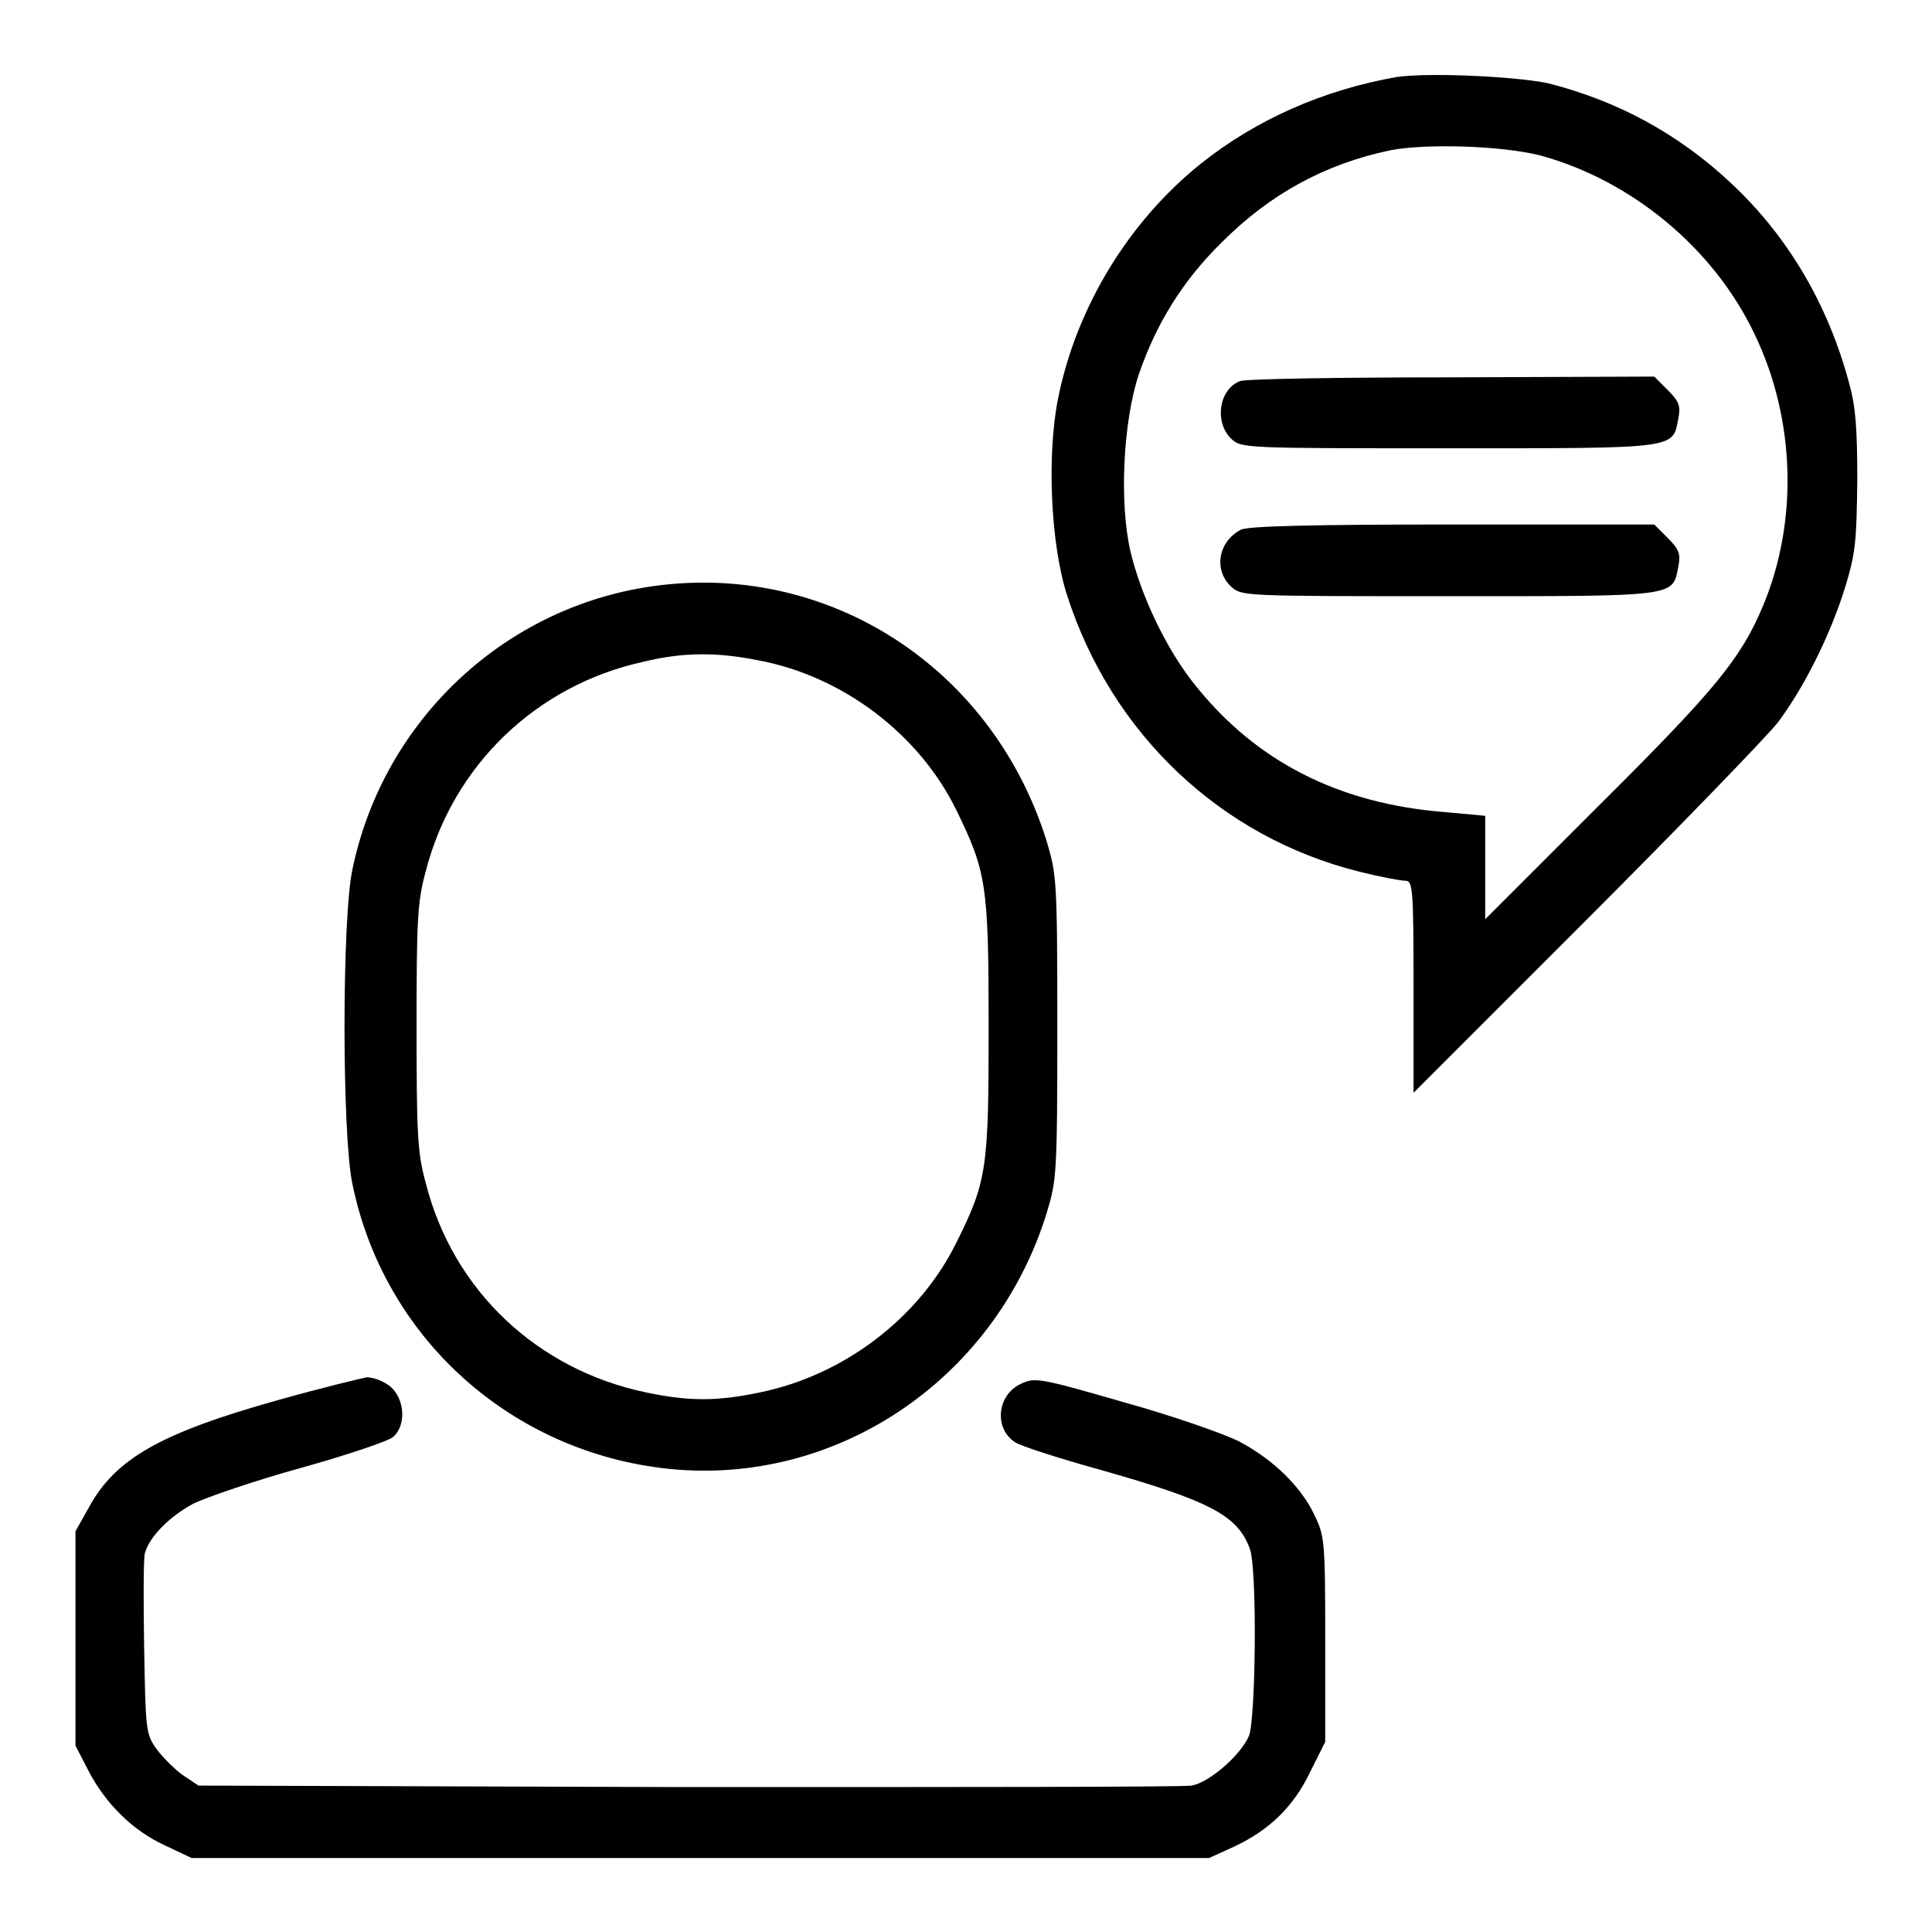 <?xml version="1.0" encoding="utf-8"?>
<!-- Svg Vector Icons : http://www.onlinewebfonts.com/icon -->
<!DOCTYPE svg PUBLIC "-//W3C//DTD SVG 1.1//EN" "http://www.w3.org/Graphics/SVG/1.1/DTD/svg11.dtd">
<svg version="1.1" xmlns="http://www.w3.org/2000/svg" xmlns:xlink="http://www.w3.org/1999/xlink" x="0px" y="0px" viewBox="0 0 256 256" enable-background="new 0 0 256 256" xml:space="preserve">
<g><g><g><path fill="#000000" d="M185.1,10.2c-9.7,1.7-18.6,5.6-26,11.5c-9.6,7.7-16.5,19.1-18.9,31.1c-1.5,7.5-1,19.3,1.2,26.1c5.9,18.3,20.3,32,38.7,36.6c2.8,0.7,5.5,1.2,6.1,1.2c1,0,1.1,0.9,1.1,14v14.1l22.8-22.8c12.5-12.5,24-24.4,25.5-26.3c3.5-4.7,6.9-11.5,8.9-17.9c1.4-4.6,1.5-6.2,1.6-14.1c0-6.9-0.2-9.8-1.1-13c-2.8-10.4-8.1-19.4-15.6-26.4c-7-6.6-15.2-11-24.4-13.3C200.4,10.1,189.3,9.6,185.1,10.2z M204.1,20.6c12.1,3.3,23,12.3,28.4,23.7c5.4,11.2,5.8,24.8,1.1,36c-2.9,6.9-6.2,11-21.7,26.4l-15.1,15.1V115v-6.9l-5.4-0.5c-14-1.1-25-6.7-33.1-16.9c-3.7-4.6-7.1-11.7-8.5-17.6c-1.5-6.4-1-17.2,1.1-23.5c2.3-6.7,5.8-12.4,11-17.5c6.4-6.4,13.7-10.4,22.4-12.2C189,19,199,19.3,204.1,20.6z"/><path fill="#000000" d="M164.3,50.5c-2.8,1.1-3.4,5.4-1.2,7.6c1.4,1.3,1.5,1.3,28.9,1.3c30.6,0,29.6,0.1,30.4-4c0.3-1.6,0.1-2.2-1.4-3.7l-1.8-1.8L192.4,50C177.7,50,165,50.2,164.3,50.5z"/><path fill="#000000" d="M164.4,70.2c-3,1.6-3.6,5.3-1.3,7.5c1.4,1.3,1.5,1.3,28.9,1.3c30.6,0,29.6,0.1,30.4-4c0.3-1.6,0.1-2.2-1.4-3.7l-1.8-1.8h-26.9C174.2,69.5,165.2,69.7,164.4,70.2z"/><path fill="#000000" d="M84.5,78c-18.9,3.5-33.9,18.3-37.8,37.2c-1.4,6.4-1.4,35.2,0,41.7c4.1,20,20.4,35,40.8,37.6c22.7,2.9,44.3-11.4,51.2-33.8c1.3-4.3,1.4-5.1,1.4-24.6c0-19.5-0.1-20.2-1.4-24.6C131.3,87.7,108.4,73.6,84.5,78z M100.5,87.5c11.2,2.1,21.3,9.8,26.2,19.8c4,8.2,4.3,9.9,4.3,28.7c0,18.8-0.2,20.5-4.3,28.7c-4.9,9.9-14.8,17.5-26,19.8c-5.7,1.2-9.4,1.2-15.1,0c-14.4-3-25.6-13.5-29.2-27.8c-1.1-4-1.2-6.6-1.2-20.6c0-14.1,0.1-16.6,1.2-20.6c3.6-14.1,14.7-24.7,28.8-27.8C90.5,86.4,95,86.4,100.5,87.5z"/><path fill="#000000" d="M36.9,185.5c-15.7,4.4-21.6,7.8-25.1,14.2l-1.8,3.2v14.2v14.2l1.7,3.3c2.3,4.4,5.8,7.9,10.1,9.9l3.6,1.7h67.4h67.4l3.3-1.5c4.7-2.2,7.9-5.3,10.1-9.9l2-4v-13.6c0-13.3-0.1-13.7-1.5-16.6c-1.8-3.7-5.4-7.2-9.9-9.6c-2-1-8.8-3.4-15.3-5.2c-11.4-3.3-11.8-3.3-13.7-2.4c-3.1,1.5-3.5,5.9-0.7,7.7c0.7,0.5,6,2.2,11.8,3.8c14,4,17.7,5.9,19.3,10.3c1,2.5,0.8,22.5-0.1,24.8c-1.1,2.6-5.3,6.2-7.6,6.6c-1.1,0.2-31.1,0.2-66.8,0.2l-64.8-0.2l-2.1-1.4c-1.1-0.8-2.7-2.4-3.5-3.5c-1.4-2-1.4-2.6-1.6-13.4c-0.1-6.2-0.1-11.8,0.1-12.5c0.6-2.2,3.3-4.9,6.5-6.6c1.7-0.8,8-3,14.2-4.7c6.1-1.7,11.7-3.6,12.2-4.1c1.8-1.6,1.5-5.1-0.4-6.7c-0.9-0.7-2.2-1.2-3.1-1.2C48,182.6,42.6,183.9,36.9,185.5z"/></g></g></g>
</svg>